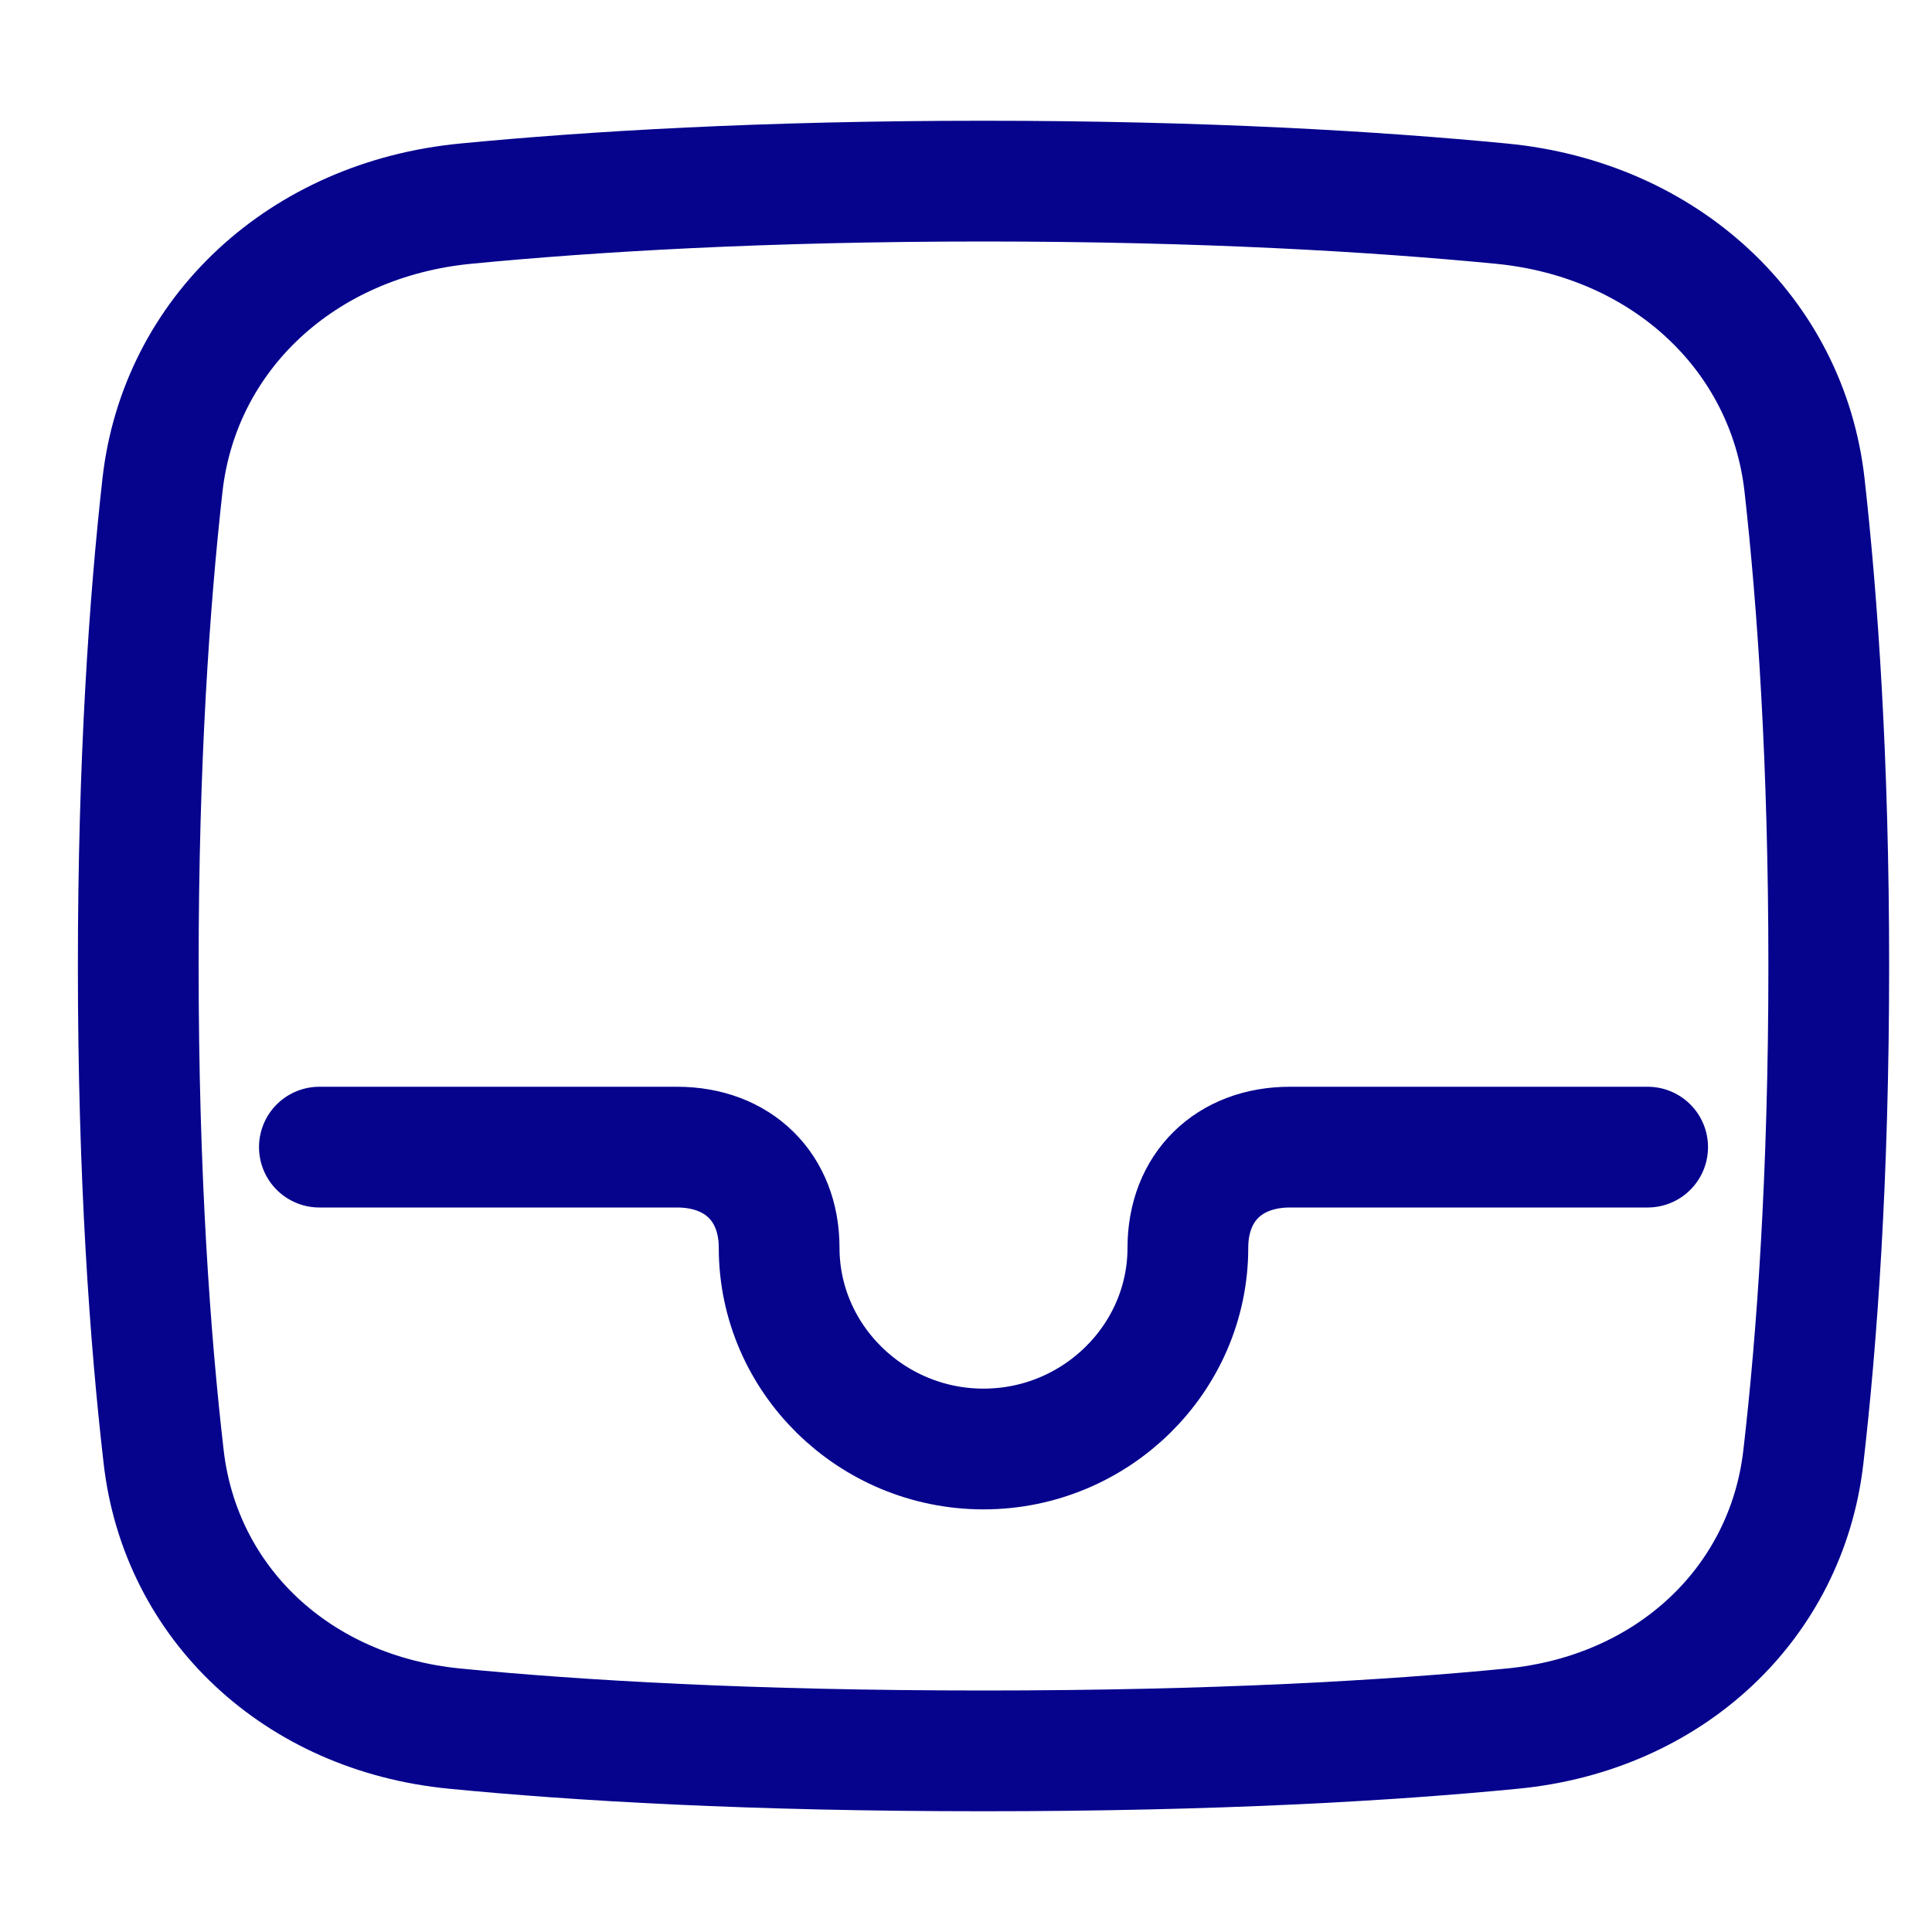 <svg width="32" height="32" viewBox="0 0 32 32" fill="none" xmlns="http://www.w3.org/2000/svg">
<path d="M30.29 16C30.29 12.607 30.105 9.966 29.889 8.036C29.607 5.523 27.573 3.634 24.867 3.373C22.788 3.172 19.944 3 16.29 3C12.636 3 9.792 3.172 7.713 3.373C5.007 3.634 2.973 5.523 2.691 8.036C2.475 9.966 2.29 12.607 2.29 16C2.29 19.493 2.486 22.189 2.711 24.133C2.99 26.554 4.919 28.377 7.528 28.631C9.572 28.831 12.441 29 16.29 29C20.139 29 23.008 28.831 25.052 28.631C27.661 28.377 29.59 26.554 29.869 24.133C30.094 22.189 30.29 19.493 30.29 16Z" stroke="#06038D" stroke-width="2" stroke-linecap="round" stroke-linejoin="round"/>
<path d="M5.29 19H11.213C12.229 19 12.905 19.667 12.905 20.667C12.905 22.5 14.428 24 16.29 24C18.152 24 19.675 22.5 19.675 20.667C19.675 19.667 20.352 19 21.367 19H27.29" stroke="#06038D" stroke-width="2" stroke-miterlimit="10" stroke-linecap="round"/>
</svg>
